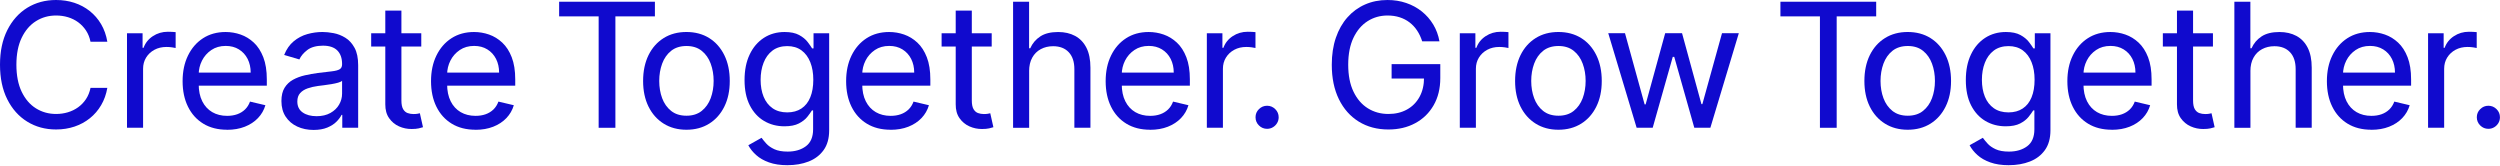 <svg width="438" height="29" viewBox="0 0 438 29" fill="none" xmlns="http://www.w3.org/2000/svg">
<g clip-path="url(#clip0_271_8189)">
<path d="M18.8 7.31H15.856C15.706 6.565 15.441 5.905 15.063 5.336C14.685 4.768 14.229 4.288 13.695 3.897C13.157 3.505 12.562 3.212 11.905 3.012C11.248 2.814 10.557 2.716 9.829 2.716C8.519 2.716 7.341 3.046 6.293 3.709C5.245 4.37 4.411 5.343 3.795 6.626C3.179 7.909 2.872 9.481 2.872 11.343C2.872 13.205 3.179 14.787 3.795 16.07C4.411 17.353 5.241 18.323 6.293 18.98C7.341 19.637 8.522 19.967 9.829 19.967C10.547 19.967 11.238 19.868 11.895 19.671C12.552 19.474 13.15 19.181 13.692 18.793C14.229 18.405 14.689 17.928 15.067 17.36C15.444 16.792 15.706 16.138 15.86 15.396H18.803C18.61 16.513 18.252 17.517 17.725 18.415C17.201 19.314 16.54 20.079 15.747 20.716C14.954 21.352 14.056 21.839 13.059 22.176C12.058 22.513 10.979 22.683 9.822 22.683C7.93 22.683 6.245 22.224 4.765 21.308C3.284 20.392 2.12 19.086 1.269 17.387C0.422 15.689 0 13.674 0 11.336C0 8.998 0.425 6.983 1.276 5.285C2.127 3.59 3.294 2.283 4.771 1.364C6.245 0.459 7.93 -0 9.819 -0C10.955 -0 12.021 0.163 13.021 0.49C14.018 0.817 14.917 1.296 15.717 1.929C16.516 2.562 17.18 3.328 17.714 4.23C18.245 5.132 18.61 6.16 18.803 7.307L18.8 7.31Z" fill="#100ACE"/>
<path d="M22.25 22.383V5.823H24.98V8.379H25.153C25.456 7.531 25.997 6.851 26.776 6.337C27.556 5.823 28.434 5.564 29.414 5.564C29.608 5.564 29.843 5.568 30.125 5.581C30.404 5.591 30.619 5.608 30.772 5.629V8.409C30.666 8.382 30.456 8.345 30.142 8.297C29.829 8.249 29.503 8.226 29.166 8.226C28.376 8.226 27.672 8.392 27.059 8.722C26.443 9.053 25.96 9.505 25.602 10.08C25.245 10.656 25.068 11.312 25.068 12.054V22.383H22.253H22.25Z" fill="#100ACE"/>
<path d="M39.779 22.73C38.169 22.73 36.784 22.377 35.62 21.669C34.46 20.961 33.565 19.97 32.935 18.691C32.305 17.415 31.992 15.924 31.992 14.222C31.992 12.521 32.305 11.03 32.935 9.737C33.565 8.443 34.443 7.429 35.569 6.701C36.696 5.973 38.02 5.608 39.527 5.608C40.426 5.608 41.304 5.755 42.155 6.051C43.005 6.347 43.778 6.82 44.476 7.47C45.17 8.12 45.721 8.974 46.13 10.029C46.541 11.088 46.746 12.381 46.746 13.912V15.012H33.816V12.725H43.921C43.921 11.826 43.74 11.027 43.383 10.319C43.022 9.614 42.515 9.059 41.858 8.654C41.202 8.249 40.432 8.045 39.548 8.045C38.578 8.045 37.737 8.283 37.029 8.763C36.318 9.243 35.773 9.863 35.389 10.621C35.004 11.384 34.81 12.204 34.81 13.079V14.709C34.81 15.903 35.018 16.914 35.436 17.745C35.855 18.575 36.437 19.208 37.182 19.644C37.931 20.079 38.802 20.297 39.793 20.297C40.439 20.297 41.028 20.205 41.556 20.018C42.083 19.831 42.539 19.552 42.924 19.184C43.308 18.813 43.601 18.35 43.802 17.799L46.497 18.436C46.245 19.29 45.813 20.042 45.194 20.689C44.578 21.335 43.809 21.839 42.893 22.2C41.978 22.56 40.94 22.741 39.782 22.741L39.779 22.73Z" fill="#100ACE"/>
<path d="M54.93 22.765C53.882 22.765 52.929 22.567 52.078 22.172C51.228 21.778 50.55 21.202 50.053 20.447C49.553 19.691 49.305 18.776 49.305 17.697C49.305 16.747 49.489 15.975 49.856 15.379C50.224 14.784 50.717 14.314 51.337 13.97C51.959 13.63 52.647 13.371 53.402 13.198C54.158 13.024 54.924 12.888 55.7 12.786C56.7 12.664 57.51 12.568 58.136 12.497C58.763 12.425 59.219 12.306 59.505 12.136C59.79 11.966 59.933 11.68 59.933 11.278V11.203C59.933 10.189 59.654 9.403 59.099 8.842C58.541 8.28 57.701 8.001 56.581 8.001C55.461 8.001 54.505 8.253 53.841 8.76C53.181 9.267 52.715 9.818 52.449 10.414L49.785 9.628C50.19 8.62 50.744 7.824 51.459 7.232C52.17 6.643 52.963 6.224 53.841 5.976C54.719 5.728 55.608 5.605 56.506 5.605C57.095 5.605 57.745 5.673 58.46 5.809C59.171 5.945 59.852 6.214 60.502 6.612C61.152 7.011 61.69 7.596 62.115 8.372C62.54 9.144 62.751 10.169 62.751 11.438V22.383H59.967V20.13H59.838C59.651 20.512 59.355 20.906 58.95 21.318C58.545 21.73 58.007 22.07 57.343 22.349C56.676 22.625 55.873 22.765 54.934 22.765H54.93ZM55.448 20.358C56.404 20.358 57.218 20.168 57.891 19.79C58.562 19.412 59.072 18.922 59.416 18.32C59.763 17.717 59.933 17.078 59.933 16.4V14.147C59.828 14.27 59.596 14.382 59.249 14.481C58.899 14.583 58.501 14.668 58.051 14.743C57.602 14.818 57.166 14.882 56.741 14.934C56.316 14.985 55.972 15.025 55.706 15.063C55.06 15.148 54.461 15.287 53.909 15.478C53.358 15.669 52.919 15.944 52.589 16.308C52.259 16.673 52.092 17.163 52.092 17.779C52.092 18.633 52.408 19.276 53.038 19.708C53.664 20.141 54.471 20.355 55.448 20.355V20.358Z" fill="#100ACE"/>
<path d="M73.808 5.823V8.151H65.031V5.823H73.808ZM67.512 1.854H70.327V17.598C70.327 18.272 70.429 18.783 70.63 19.123C70.831 19.463 71.093 19.691 71.412 19.807C71.732 19.923 72.076 19.981 72.44 19.981C72.713 19.981 72.944 19.964 73.124 19.933C73.308 19.902 73.451 19.868 73.56 19.841L74.108 22.288C73.928 22.353 73.679 22.421 73.352 22.492C73.029 22.564 72.617 22.601 72.124 22.601C71.355 22.608 70.616 22.455 69.912 22.142C69.207 21.829 68.629 21.352 68.176 20.706C67.72 20.062 67.499 19.252 67.505 18.272V1.854H67.512Z" fill="#100ACE"/>
<path d="M83.302 22.73C81.693 22.73 80.308 22.377 79.144 21.669C77.983 20.961 77.088 19.97 76.458 18.691C75.829 17.415 75.516 15.924 75.516 14.222C75.516 12.521 75.829 11.03 76.458 9.737C77.088 8.443 77.966 7.429 79.093 6.701C80.219 5.973 81.543 5.608 83.051 5.608C83.949 5.608 84.827 5.755 85.678 6.051C86.529 6.347 87.301 6.82 87.999 7.47C88.693 8.12 89.245 8.974 89.653 10.029C90.065 11.088 90.269 12.381 90.269 13.912V15.012H77.34V12.725H87.444C87.444 11.826 87.264 11.027 86.907 10.319C86.546 9.614 86.039 9.059 85.382 8.654C84.725 8.249 83.956 8.045 83.071 8.045C82.101 8.045 81.26 8.283 80.553 8.763C79.841 9.243 79.297 9.863 78.912 10.621C78.528 11.384 78.334 12.204 78.334 13.079V14.709C78.334 15.903 78.541 16.914 78.96 17.745C79.378 18.575 79.96 19.208 80.706 19.644C81.454 20.079 82.326 20.297 83.316 20.297C83.963 20.297 84.552 20.205 85.079 20.018C85.606 19.831 86.063 19.552 86.447 19.184C86.832 18.813 87.124 18.35 87.325 17.799L90.021 18.436C89.769 19.29 89.337 20.042 88.717 20.689C88.101 21.335 87.332 21.839 86.416 22.2C85.501 22.56 84.463 22.741 83.306 22.741L83.302 22.73Z" fill="#100ACE"/>
<path d="M97.961 2.869V0.303H114.739V2.869H107.817V22.387H104.883V2.869H97.961Z" fill="#100ACE"/>
<path d="M120.261 22.73C118.747 22.73 117.416 22.373 116.279 21.662C115.139 20.951 114.254 19.953 113.618 18.674C112.988 17.394 112.672 15.9 112.672 14.188C112.672 12.476 112.988 10.958 113.618 9.669C114.251 8.382 115.139 7.382 116.279 6.67C117.416 5.959 118.747 5.605 120.261 5.605C121.776 5.605 123.117 5.959 124.253 6.67C125.39 7.382 126.272 8.382 126.905 9.669C127.538 10.955 127.854 12.463 127.854 14.188C127.854 15.914 127.538 17.394 126.905 18.674C126.272 19.953 125.39 20.951 124.253 21.662C123.117 22.373 121.786 22.73 120.261 22.73ZM120.272 20.273C121.35 20.273 122.239 19.991 122.947 19.426C123.651 18.861 124.172 18.119 124.516 17.2C124.856 16.278 125.029 15.274 125.029 14.181C125.029 13.089 124.859 12.088 124.516 11.156C124.175 10.223 123.651 9.475 122.947 8.91C122.242 8.341 121.35 8.059 120.272 8.059C119.193 8.059 118.281 8.345 117.576 8.91C116.872 9.478 116.347 10.227 116.007 11.156C115.667 12.088 115.497 13.096 115.497 14.181C115.497 15.267 115.667 16.281 116.007 17.2C116.347 18.119 116.872 18.861 117.576 19.426C118.281 19.991 119.179 20.273 120.272 20.273Z" fill="#100ACE"/>
<path d="M137.984 28.942C136.718 28.942 135.632 28.778 134.723 28.451C133.811 28.125 133.066 27.696 132.477 27.162C131.885 26.631 131.429 26.059 131.106 25.446L133.427 24.143C133.641 24.446 133.92 24.783 134.26 25.16C134.601 25.538 135.07 25.865 135.669 26.144C136.265 26.42 137.041 26.559 138.001 26.559C139.287 26.559 140.352 26.246 141.193 25.62C142.034 24.994 142.456 24.007 142.456 22.656V19.344H142.252C142.058 19.661 141.785 20.038 141.438 20.477C141.088 20.916 140.594 21.301 139.961 21.631C139.325 21.961 138.481 22.128 137.432 22.128C136.108 22.128 134.921 21.815 133.862 21.189C132.804 20.563 131.973 19.647 131.361 18.446C130.748 17.241 130.445 15.771 130.445 14.028C130.445 12.286 130.741 10.812 131.34 9.553C131.936 8.294 132.766 7.324 133.825 6.636C134.887 5.949 136.098 5.608 137.463 5.608C138.521 5.608 139.365 5.782 140.002 6.133C140.638 6.48 141.132 6.881 141.479 7.334C141.83 7.787 142.095 8.168 142.282 8.477H142.531V5.823H145.27V22.816C145.27 24.238 144.947 25.402 144.294 26.304C143.643 27.206 142.769 27.869 141.666 28.298C140.567 28.727 139.338 28.938 137.991 28.938L137.984 28.942ZM137.919 19.691C138.896 19.691 139.726 19.463 140.41 19.011C141.094 18.558 141.612 17.905 141.962 17.047C142.313 16.193 142.49 15.172 142.49 13.984C142.49 12.796 142.316 11.792 141.966 10.907C141.615 10.019 141.105 9.325 140.424 8.825C139.743 8.324 138.909 8.076 137.916 8.076C136.922 8.076 136.017 8.341 135.329 8.869C134.638 9.396 134.121 10.108 133.777 10.999C133.43 11.891 133.26 12.885 133.26 13.987C133.26 15.09 133.437 16.097 133.787 16.952C134.138 17.806 134.659 18.476 135.353 18.963C136.044 19.446 136.898 19.691 137.919 19.691Z" fill="#100ACE"/>
<path d="M156.029 22.73C154.419 22.73 153.034 22.377 151.87 21.669C150.71 20.961 149.815 19.97 149.185 18.691C148.555 17.415 148.242 15.924 148.242 14.222C148.242 12.521 148.555 11.03 149.185 9.737C149.815 8.443 150.693 7.429 151.819 6.701C152.946 5.973 154.27 5.608 155.777 5.608C156.676 5.608 157.554 5.755 158.405 6.051C159.255 6.347 160.028 6.82 160.726 7.47C161.42 8.12 161.971 8.974 162.38 10.029C162.791 11.088 162.996 12.381 162.996 13.912V15.012H150.066V12.725H160.171C160.171 11.826 159.991 11.027 159.633 10.319C159.272 9.614 158.765 9.059 158.108 8.654C157.452 8.249 156.682 8.045 155.798 8.045C154.828 8.045 153.987 8.283 153.279 8.763C152.568 9.243 152.023 9.863 151.639 10.621C151.254 11.384 151.06 12.204 151.06 13.079V14.709C151.06 15.903 151.268 16.914 151.686 17.745C152.105 18.575 152.687 19.208 153.432 19.644C154.181 20.079 155.052 20.297 156.043 20.297C156.689 20.297 157.278 20.205 157.806 20.018C158.333 19.831 158.789 19.552 159.174 19.184C159.558 18.813 159.851 18.35 160.052 17.799L162.747 18.436C162.495 19.29 162.063 20.042 161.444 20.689C160.828 21.335 160.059 21.839 159.143 22.2C158.228 22.56 157.19 22.741 156.032 22.741L156.029 22.73Z" fill="#100ACE"/>
<path d="M173.746 5.823V8.151H164.969V5.823H173.746ZM167.446 1.854H170.261V17.598C170.261 18.272 170.363 18.783 170.564 19.123C170.765 19.463 171.027 19.691 171.347 19.807C171.667 19.923 172.01 19.981 172.374 19.981C172.647 19.981 172.878 19.964 173.059 19.933C173.242 19.902 173.385 19.868 173.494 19.841L174.042 22.288C173.862 22.353 173.613 22.421 173.287 22.492C172.963 22.564 172.551 22.601 172.058 22.601C171.289 22.608 170.55 22.455 169.846 22.142C169.141 21.829 168.563 21.352 168.11 20.706C167.654 20.062 167.433 19.252 167.44 18.272V1.854H167.446Z" fill="#100ACE"/>
<path d="M180.307 12.476V22.387H177.492V0.303H180.297V8.454H180.501C180.889 7.582 181.478 6.892 182.264 6.378C183.05 5.864 184.091 5.609 185.385 5.609C186.521 5.609 187.515 5.837 188.362 6.293C189.21 6.749 189.87 7.439 190.34 8.362C190.809 9.284 191.044 10.451 191.044 11.86V22.384H188.23V12.119C188.23 10.839 187.903 9.849 187.243 9.148C186.586 8.447 185.674 8.096 184.51 8.096C183.703 8.096 182.985 8.267 182.345 8.61C181.709 8.951 181.209 9.447 180.848 10.098C180.484 10.748 180.303 11.54 180.303 12.476H180.307Z" fill="#100ACE"/>
<path d="M201.498 22.73C199.888 22.73 198.503 22.377 197.339 21.669C196.178 20.961 195.283 19.97 194.654 18.691C194.024 17.415 193.711 15.924 193.711 14.222C193.711 12.521 194.024 11.03 194.654 9.737C195.283 8.443 196.161 7.429 197.288 6.701C198.414 5.973 199.738 5.608 201.246 5.608C202.144 5.608 203.022 5.755 203.873 6.051C204.724 6.347 205.497 6.82 206.194 7.47C206.889 8.12 207.44 8.974 207.848 10.029C208.26 11.088 208.464 12.381 208.464 13.912V15.012H195.535V12.725H205.64C205.64 11.826 205.459 11.027 205.102 10.319C204.741 9.614 204.234 9.059 203.577 8.654C202.92 8.249 202.151 8.045 201.266 8.045C200.296 8.045 199.456 8.283 198.748 8.763C198.037 9.243 197.492 9.863 197.107 10.621C196.723 11.384 196.529 12.204 196.529 13.079V14.709C196.529 15.903 196.737 16.914 197.155 17.745C197.574 18.575 198.156 19.208 198.901 19.644C199.65 20.079 200.521 20.297 201.511 20.297C202.158 20.297 202.747 20.205 203.274 20.018C203.802 19.831 204.258 19.552 204.642 19.184C205.027 18.813 205.32 18.35 205.521 17.799L208.216 18.436C207.964 19.29 207.532 20.042 206.913 20.689C206.297 21.335 205.527 21.839 204.612 22.2C203.696 22.56 202.658 22.741 201.501 22.741L201.498 22.73Z" fill="#100ACE"/>
<path d="M211.438 22.383V5.823H214.167V8.379H214.341C214.643 7.531 215.185 6.851 215.964 6.337C216.743 5.823 217.621 5.564 218.602 5.564C218.796 5.564 219.03 5.568 219.313 5.581C219.592 5.591 219.806 5.608 219.959 5.629V8.409C219.854 8.382 219.643 8.345 219.33 8.297C219.017 8.249 218.69 8.226 218.353 8.226C217.564 8.226 216.859 8.392 216.246 8.722C215.63 9.053 215.147 9.505 214.79 10.08C214.432 10.656 214.255 11.312 214.255 12.054V22.383H211.441H211.438Z" fill="#100ACE"/>
<path d="M221.994 22.57C221.442 22.57 220.966 22.373 220.568 21.978C220.166 21.584 219.969 21.104 219.969 20.542C219.969 19.981 220.166 19.514 220.568 19.119C220.966 18.725 221.442 18.527 221.994 18.527C222.545 18.527 223.025 18.725 223.423 19.119C223.825 19.514 224.022 19.991 224.022 20.542C224.022 20.916 223.93 21.257 223.746 21.563C223.563 21.869 223.318 22.114 223.011 22.295C222.705 22.479 222.365 22.57 221.99 22.57H221.994Z" fill="#100ACE"/>
<path d="M249.167 7.235C248.943 6.538 248.65 5.911 248.279 5.353C247.908 4.795 247.469 4.322 246.959 3.931C246.448 3.539 245.869 3.236 245.223 3.029C244.576 2.821 243.868 2.716 243.099 2.716C241.813 2.716 240.645 3.046 239.604 3.709C238.562 4.373 237.735 5.343 237.123 6.626C236.514 7.909 236.207 9.481 236.207 11.343C236.207 13.205 236.514 14.777 237.133 16.06C237.749 17.343 238.59 18.316 239.652 18.977C240.713 19.637 241.911 19.967 243.249 19.967C244.484 19.967 245.573 19.705 246.509 19.184C247.449 18.664 248.18 17.925 248.704 16.969C249.229 16.012 249.491 14.889 249.491 13.593L250.321 13.756H243.81V11.234H252.339V13.671C252.339 15.505 251.948 17.098 251.168 18.449C250.389 19.8 249.317 20.845 247.949 21.58C246.584 22.319 245.015 22.686 243.249 22.686C241.278 22.686 239.546 22.227 238.055 21.305C236.565 20.382 235.404 19.075 234.574 17.381C233.743 15.682 233.328 13.671 233.328 11.343C233.328 9.59 233.566 8.011 234.043 6.616C234.523 5.217 235.197 4.026 236.071 3.042C236.942 2.059 237.974 1.303 239.165 0.783C240.356 0.262 241.66 -0 243.082 -0C244.253 -0 245.349 0.173 246.37 0.524C247.391 0.871 248.303 1.368 249.103 2.008C249.902 2.648 250.569 3.41 251.104 4.295C251.635 5.18 251.999 6.16 252.193 7.239H249.164L249.167 7.235Z" fill="#100ACE"/>
<path d="M255.758 22.383V5.823H258.487V8.379H258.661C258.964 7.531 259.505 6.851 260.284 6.337C261.064 5.823 261.942 5.564 262.922 5.564C263.116 5.564 263.351 5.568 263.633 5.581C263.912 5.591 264.127 5.608 264.28 5.629V8.409C264.174 8.382 263.963 8.345 263.65 8.297C263.337 8.249 263.01 8.226 262.673 8.226C261.884 8.226 261.179 8.392 260.567 8.722C259.951 9.053 259.467 9.505 259.11 10.08C258.753 10.656 258.576 11.312 258.576 12.054V22.383H255.761H255.758Z" fill="#100ACE"/>
<path d="M273.035 22.73C271.52 22.73 270.19 22.373 269.053 21.662C267.913 20.951 267.028 19.953 266.391 18.674C265.762 17.394 265.445 15.9 265.445 14.188C265.445 12.476 265.762 10.958 266.391 9.669C267.024 8.382 267.913 7.382 269.053 6.67C270.19 5.959 271.52 5.605 273.035 5.605C274.549 5.605 275.89 5.959 277.027 6.67C278.164 7.382 279.045 8.382 279.678 9.669C280.311 10.955 280.628 12.463 280.628 14.188C280.628 15.914 280.311 17.394 279.678 18.674C279.045 19.953 278.164 20.951 277.027 21.662C275.89 22.373 274.559 22.73 273.035 22.73ZM273.045 20.273C274.124 20.273 275.012 19.991 275.72 19.426C276.425 18.861 276.945 18.119 277.289 17.2C277.629 16.278 277.803 15.274 277.803 14.181C277.803 13.089 277.633 12.088 277.289 11.156C276.949 10.223 276.425 9.475 275.72 8.91C275.016 8.341 274.124 8.059 273.045 8.059C271.966 8.059 271.054 8.345 270.35 8.91C269.645 9.478 269.121 10.227 268.781 11.156C268.44 12.088 268.27 13.096 268.27 14.181C268.27 15.267 268.44 16.281 268.781 17.2C269.121 18.119 269.645 18.861 270.35 19.426C271.054 19.991 271.953 20.273 273.045 20.273Z" fill="#100ACE"/>
<path d="M286.738 22.383L281.766 5.819H284.699L288.14 18.296H288.314L291.741 5.819H294.695L298.091 18.241H298.255L301.696 5.819H304.64L299.657 22.383H296.842L293.327 9.961H293.068L289.552 22.383H286.741H286.738Z" fill="#100ACE"/>
<path d="M311.93 2.869V0.303H328.708V2.869H321.786V22.387H318.852V2.869H311.93Z" fill="#100ACE"/>
<path d="M334.23 22.73C332.716 22.73 331.385 22.373 330.248 21.662C329.108 20.951 328.223 19.953 327.587 18.674C326.957 17.394 326.641 15.9 326.641 14.188C326.641 12.476 326.957 10.958 327.587 9.669C328.22 8.382 329.108 7.382 330.248 6.67C331.385 5.959 332.716 5.605 334.23 5.605C335.745 5.605 337.086 5.959 338.222 6.67C339.359 7.382 340.24 8.382 340.873 9.669C341.506 10.955 341.823 12.463 341.823 14.188C341.823 15.914 341.506 17.394 340.873 18.674C340.24 19.953 339.359 20.951 338.222 21.662C337.086 22.373 335.755 22.73 334.23 22.73ZM334.244 20.273C335.323 20.273 336.211 19.991 336.919 19.426C337.623 18.861 338.144 18.119 338.488 17.2C338.828 16.278 339.002 15.274 339.002 14.181C339.002 13.089 338.831 12.088 338.488 11.156C338.147 10.223 337.623 9.475 336.919 8.91C336.214 8.341 335.323 8.059 334.244 8.059C333.165 8.059 332.253 8.345 331.548 8.91C330.844 9.478 330.32 10.227 329.979 11.156C329.639 12.088 329.469 13.096 329.469 14.181C329.469 15.267 329.639 16.281 329.979 17.2C330.32 18.119 330.844 18.861 331.548 19.426C332.253 19.991 333.151 20.273 334.244 20.273Z" fill="#100ACE"/>
<path d="M351.952 28.942C350.686 28.942 349.601 28.778 348.692 28.451C347.78 28.125 347.035 27.696 346.446 27.162C345.854 26.631 345.398 26.059 345.074 25.446L347.395 24.143C347.61 24.446 347.889 24.783 348.229 25.16C348.57 25.538 349.039 25.865 349.638 26.144C350.234 26.42 351.01 26.559 351.97 26.559C353.256 26.559 354.321 26.246 355.162 25.62C356.002 24.994 356.424 24.007 356.424 22.656V19.344H356.22C356.026 19.661 355.754 20.038 355.407 20.477C355.056 20.916 354.563 21.301 353.93 21.631C353.293 21.961 352.449 22.128 351.401 22.128C350.077 22.128 348.889 21.815 347.831 21.189C346.773 20.563 345.942 19.647 345.33 18.446C344.717 17.241 344.414 15.771 344.414 14.028C344.414 12.286 344.71 10.812 345.309 9.553C345.905 8.294 346.735 7.324 347.794 6.636C348.855 5.949 350.067 5.608 351.432 5.608C352.49 5.608 353.334 5.782 353.971 6.133C354.607 6.48 355.101 6.881 355.448 7.334C355.798 7.787 356.064 8.168 356.251 8.477H356.499V5.823H359.239V22.816C359.239 24.238 358.916 25.402 358.262 26.304C357.612 27.206 356.738 27.869 355.635 28.298C354.536 28.727 353.307 28.938 351.959 28.938L351.952 28.942ZM351.888 19.691C352.865 19.691 353.695 19.463 354.379 19.011C355.063 18.558 355.58 17.905 355.931 17.047C356.282 16.193 356.459 15.172 356.459 13.984C356.459 12.796 356.285 11.792 355.934 10.907C355.584 10.019 355.073 9.325 354.393 8.825C353.712 8.324 352.878 8.076 351.884 8.076C350.891 8.076 349.985 8.341 349.298 8.869C348.607 9.396 348.09 10.108 347.746 10.999C347.399 11.891 347.229 12.885 347.229 13.987C347.229 15.09 347.406 16.097 347.756 16.952C348.107 17.806 348.627 18.476 349.322 18.963C350.013 19.446 350.867 19.691 351.888 19.691Z" fill="#100ACE"/>
<path d="M369.99 22.73C368.38 22.73 366.995 22.377 365.831 21.669C364.671 20.961 363.775 19.97 363.146 18.691C362.516 17.415 362.203 15.924 362.203 14.222C362.203 12.521 362.516 11.03 363.146 9.737C363.775 8.443 364.654 7.429 365.78 6.701C366.907 5.973 368.23 5.608 369.738 5.608C370.637 5.608 371.515 5.755 372.366 6.051C373.216 6.347 373.989 6.82 374.687 7.47C375.381 8.12 375.932 8.974 376.341 10.029C376.752 11.088 376.957 12.381 376.957 13.912V15.012H364.027V12.725H374.132C374.132 11.826 373.951 11.027 373.594 10.319C373.233 9.614 372.726 9.059 372.069 8.654C371.413 8.249 370.643 8.045 369.759 8.045C368.789 8.045 367.948 8.283 367.24 8.763C366.529 9.243 365.984 9.863 365.6 10.621C365.215 11.384 365.021 12.204 365.021 13.079V14.709C365.021 15.903 365.229 16.914 365.647 17.745C366.066 18.575 366.648 19.208 367.393 19.644C368.142 20.079 369.013 20.297 370.004 20.297C370.65 20.297 371.239 20.205 371.767 20.018C372.294 19.831 372.75 19.552 373.135 19.184C373.519 18.813 373.812 18.35 374.013 17.799L376.708 18.436C376.456 19.29 376.024 20.042 375.405 20.689C374.789 21.335 374.02 21.839 373.104 22.2C372.189 22.56 371.151 22.741 369.993 22.741L369.99 22.73Z" fill="#100ACE"/>
<path d="M387.707 5.823V8.151H378.93V5.823H387.707ZM381.411 1.854H384.225V17.598C384.225 18.272 384.327 18.783 384.528 19.123C384.729 19.463 384.991 19.691 385.311 19.807C385.631 19.923 385.975 19.981 386.339 19.981C386.611 19.981 386.842 19.964 387.023 19.933C387.207 19.902 387.35 19.868 387.458 19.841L388.006 22.288C387.826 22.353 387.578 22.421 387.251 22.492C386.928 22.564 386.516 22.601 386.022 22.601C385.253 22.608 384.515 22.455 383.81 22.142C383.106 21.829 382.527 21.352 382.074 20.706C381.618 20.062 381.397 19.252 381.404 18.272V1.854H381.411Z" fill="#100ACE"/>
<path d="M394.276 12.476V22.387H391.461V0.303H394.265V8.454H394.47C394.858 7.582 395.446 6.892 396.232 6.378C397.019 5.864 398.06 5.609 399.353 5.609C400.49 5.609 401.484 5.837 402.331 6.293C403.179 6.749 403.839 7.439 404.309 8.362C404.778 9.284 405.013 10.451 405.013 11.86V22.384H402.199V12.119C402.199 10.839 401.872 9.849 401.212 9.148C400.555 8.447 399.643 8.096 398.479 8.096C397.672 8.096 396.954 8.267 396.314 8.61C395.678 8.951 395.177 9.447 394.817 10.098C394.452 10.748 394.272 11.54 394.272 12.476H394.276Z" fill="#100ACE"/>
<path d="M415.459 22.73C413.849 22.73 412.464 22.377 411.3 21.669C410.139 20.961 409.244 19.97 408.615 18.691C407.985 17.415 407.672 15.924 407.672 14.222C407.672 12.521 407.985 11.03 408.615 9.737C409.244 8.443 410.122 7.429 411.249 6.701C412.375 5.973 413.699 5.608 415.207 5.608C416.105 5.608 416.983 5.755 417.834 6.051C418.685 6.347 419.458 6.82 420.155 7.47C420.85 8.12 421.401 8.974 421.809 10.029C422.221 11.088 422.425 12.381 422.425 13.912V15.012H409.496V12.725H419.601C419.601 11.826 419.42 11.027 419.063 10.319C418.702 9.614 418.195 9.059 417.538 8.654C416.881 8.249 416.112 8.045 415.227 8.045C414.257 8.045 413.417 8.283 412.709 8.763C411.998 9.243 411.453 9.863 411.068 10.621C410.684 11.384 410.49 12.204 410.49 13.079V14.709C410.49 15.903 410.697 16.914 411.116 17.745C411.535 18.575 412.117 19.208 412.862 19.644C413.611 20.079 414.482 20.297 415.472 20.297C416.119 20.297 416.708 20.205 417.235 20.018C417.763 19.831 418.219 19.552 418.603 19.184C418.988 18.813 419.281 18.35 419.482 17.799L422.177 18.436C421.925 19.29 421.493 20.042 420.873 20.689C420.257 21.335 419.488 21.839 418.573 22.2C417.657 22.56 416.619 22.741 415.462 22.741L415.459 22.73Z" fill="#100ACE"/>
<path d="M425.398 22.383V5.823H428.128V8.379H428.302C428.604 7.531 429.146 6.851 429.925 6.337C430.704 5.823 431.582 5.564 432.562 5.564C432.756 5.564 432.991 5.568 433.274 5.581C433.553 5.591 433.767 5.608 433.92 5.629V8.409C433.815 8.382 433.604 8.345 433.291 8.297C432.978 8.249 432.651 8.226 432.314 8.226C431.524 8.226 430.82 8.392 430.207 8.722C429.591 9.053 429.108 9.505 428.751 10.08C428.393 10.656 428.216 11.312 428.216 12.054V22.383H425.402H425.398Z" fill="#100ACE"/>
<path d="M435.962 22.57C435.411 22.57 434.935 22.373 434.536 21.978C434.135 21.584 433.938 21.104 433.938 20.542C433.938 19.981 434.135 19.514 434.536 19.119C434.935 18.725 435.411 18.527 435.962 18.527C436.514 18.527 436.994 18.725 437.392 19.119C437.793 19.514 437.991 19.991 437.991 20.542C437.991 20.916 437.899 21.257 437.715 21.563C437.531 21.869 437.286 22.114 436.98 22.295C436.674 22.479 436.333 22.57 435.959 22.57H435.962Z" fill="#100ACE"/>
</g>
<defs>
<clipPath id="clip0_271_8189">
<rect width="437.987" height="28.942" fill="white" transform="translate(0 -0)"/>
</clipPath>
</defs>
</svg>
